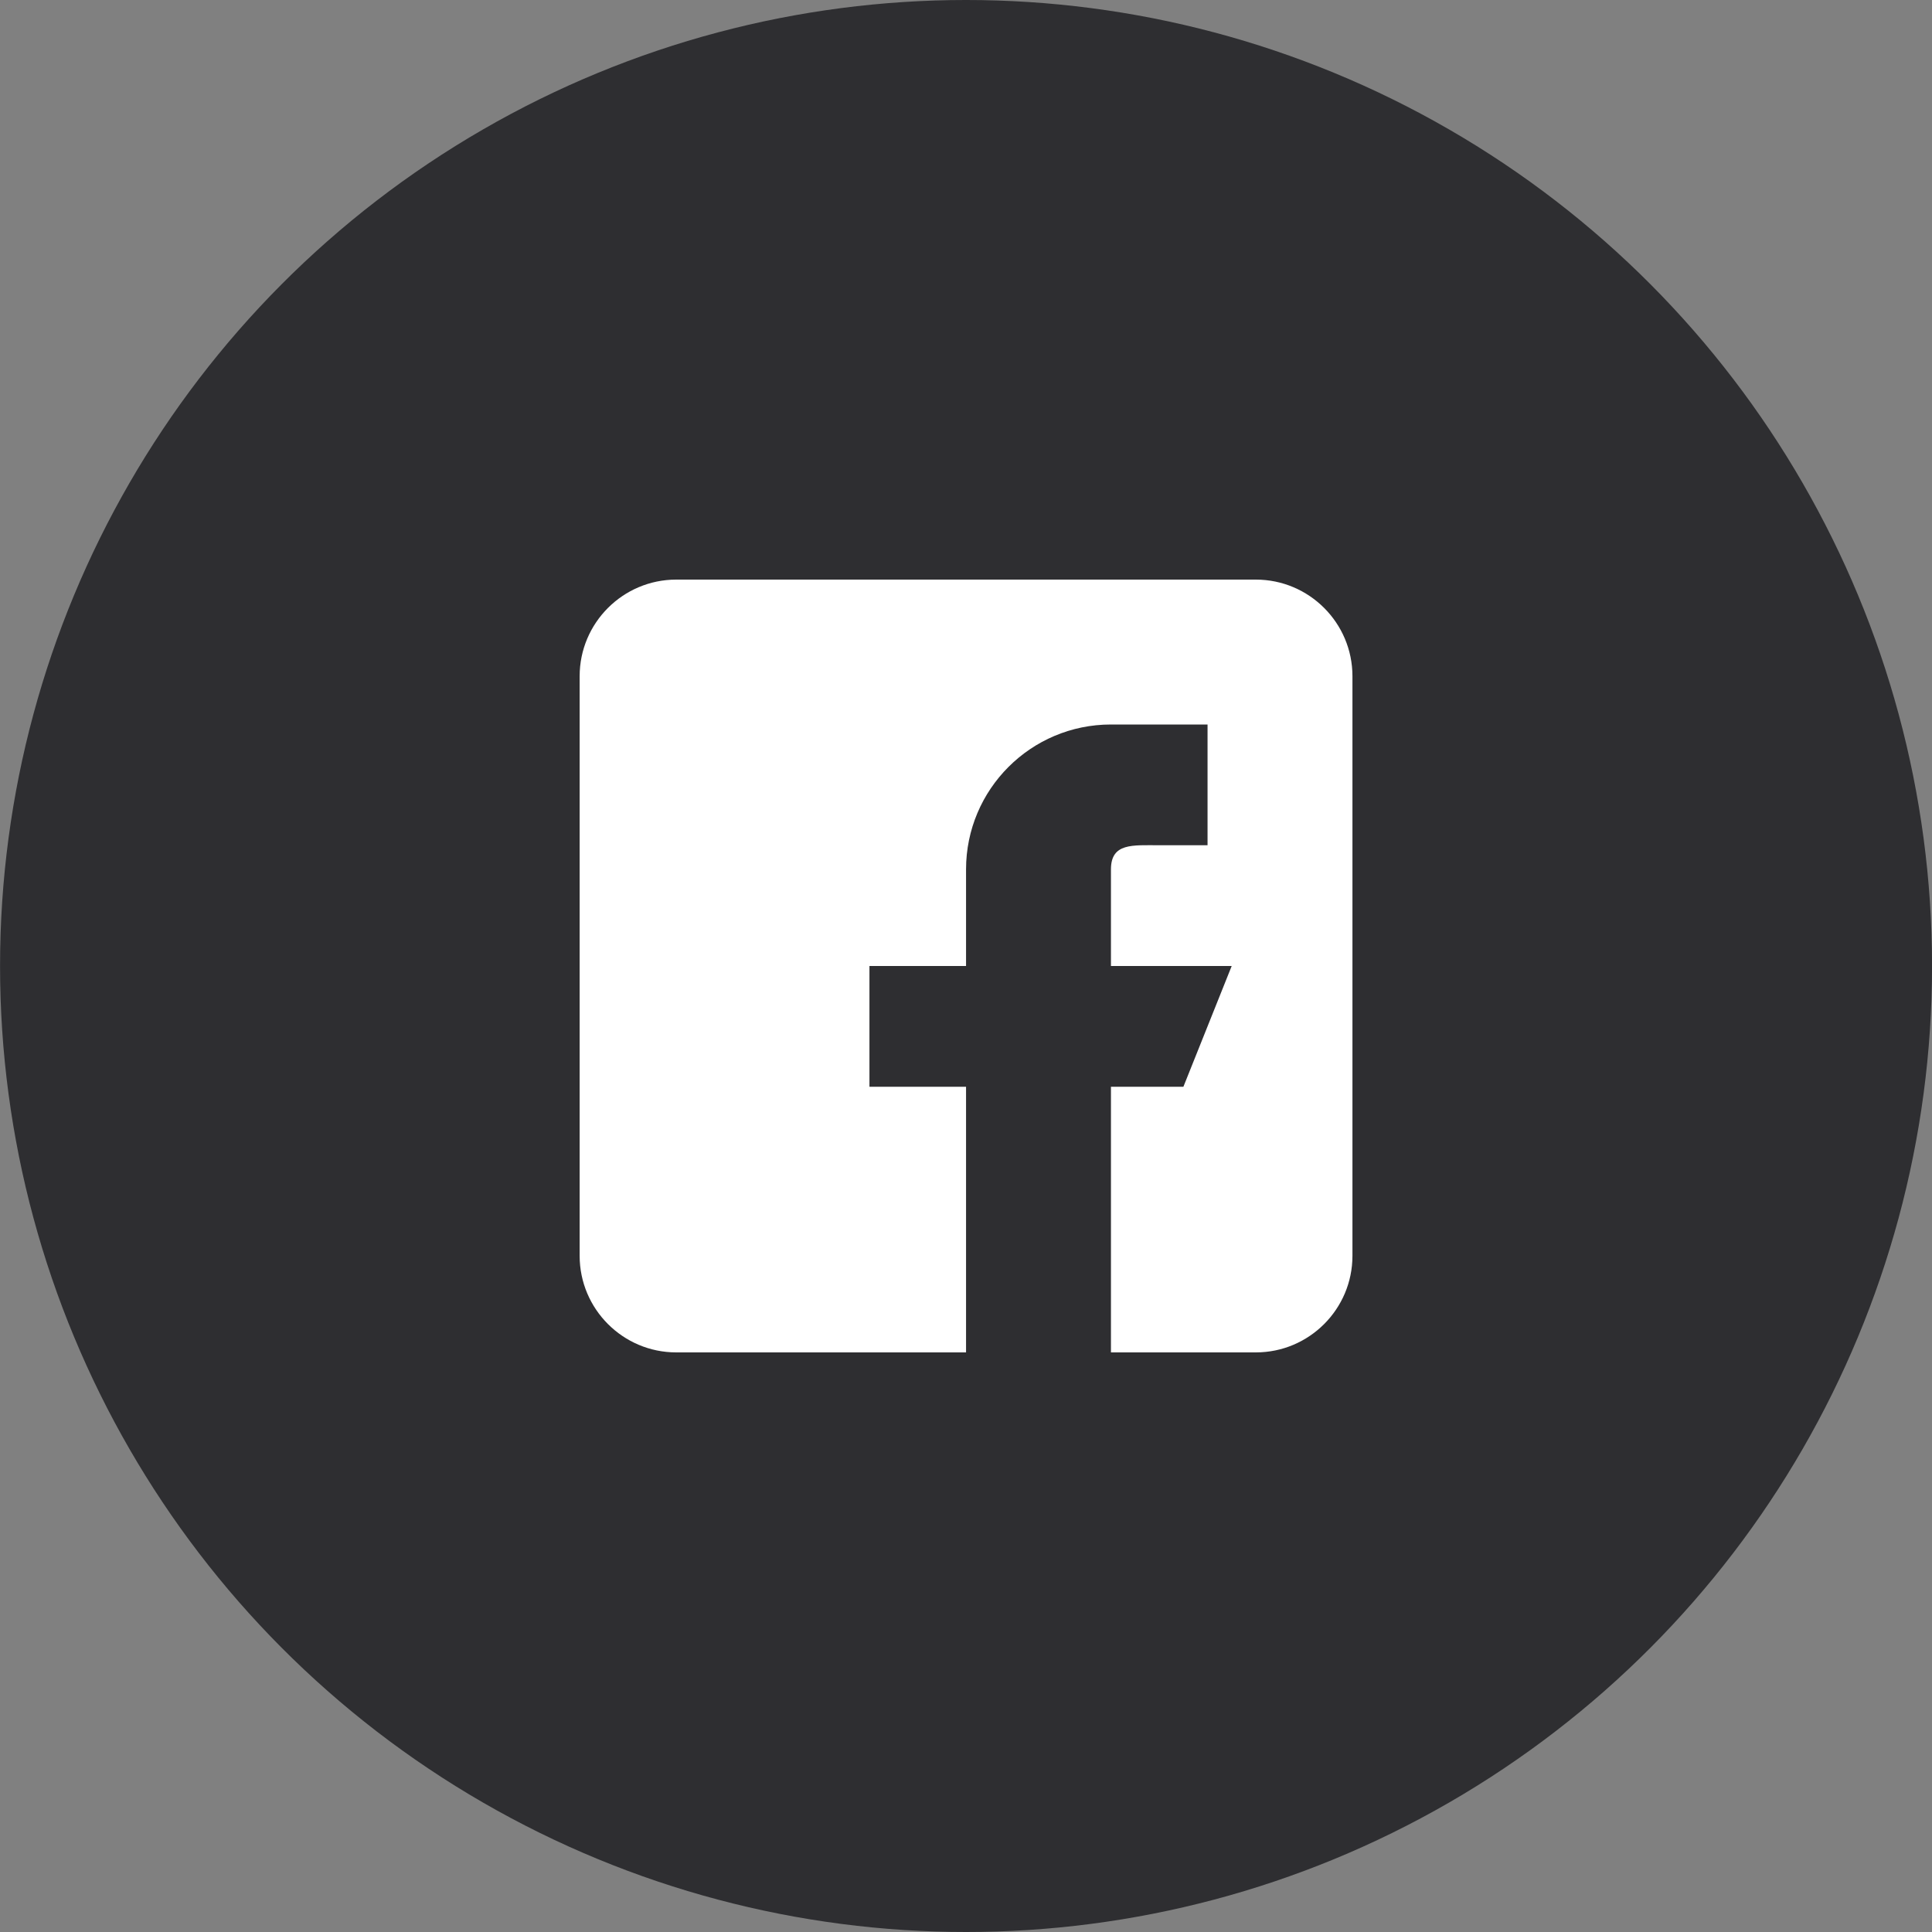 <?xml version="1.0" encoding="UTF-8"?> <svg xmlns="http://www.w3.org/2000/svg" width="40" height="40" viewBox="0 0 40 40" fill="none"><rect x="0" y="0" width="40" height="40" fill="#808080" stroke="none"/> <circle cx="20.001" cy="20" r="20" fill="#2E2E31"></circle> <path d="M26.001 12H14.001C12.898 12 12.001 12.897 12.001 14V26C12.001 27.103 12.898 28 14.001 28H20.001V22.5H18.001V20H20.001V18C20.001 16.343 21.344 15 23.001 15H25.001V17.5H24.001C23.449 17.5 23.001 17.448 23.001 18V20H25.501L24.501 22.5H23.001V28H26.001C27.104 28 28.001 27.103 28.001 26V14C28.001 12.897 27.104 12 26.001 12Z" fill="white"></path> </svg> 